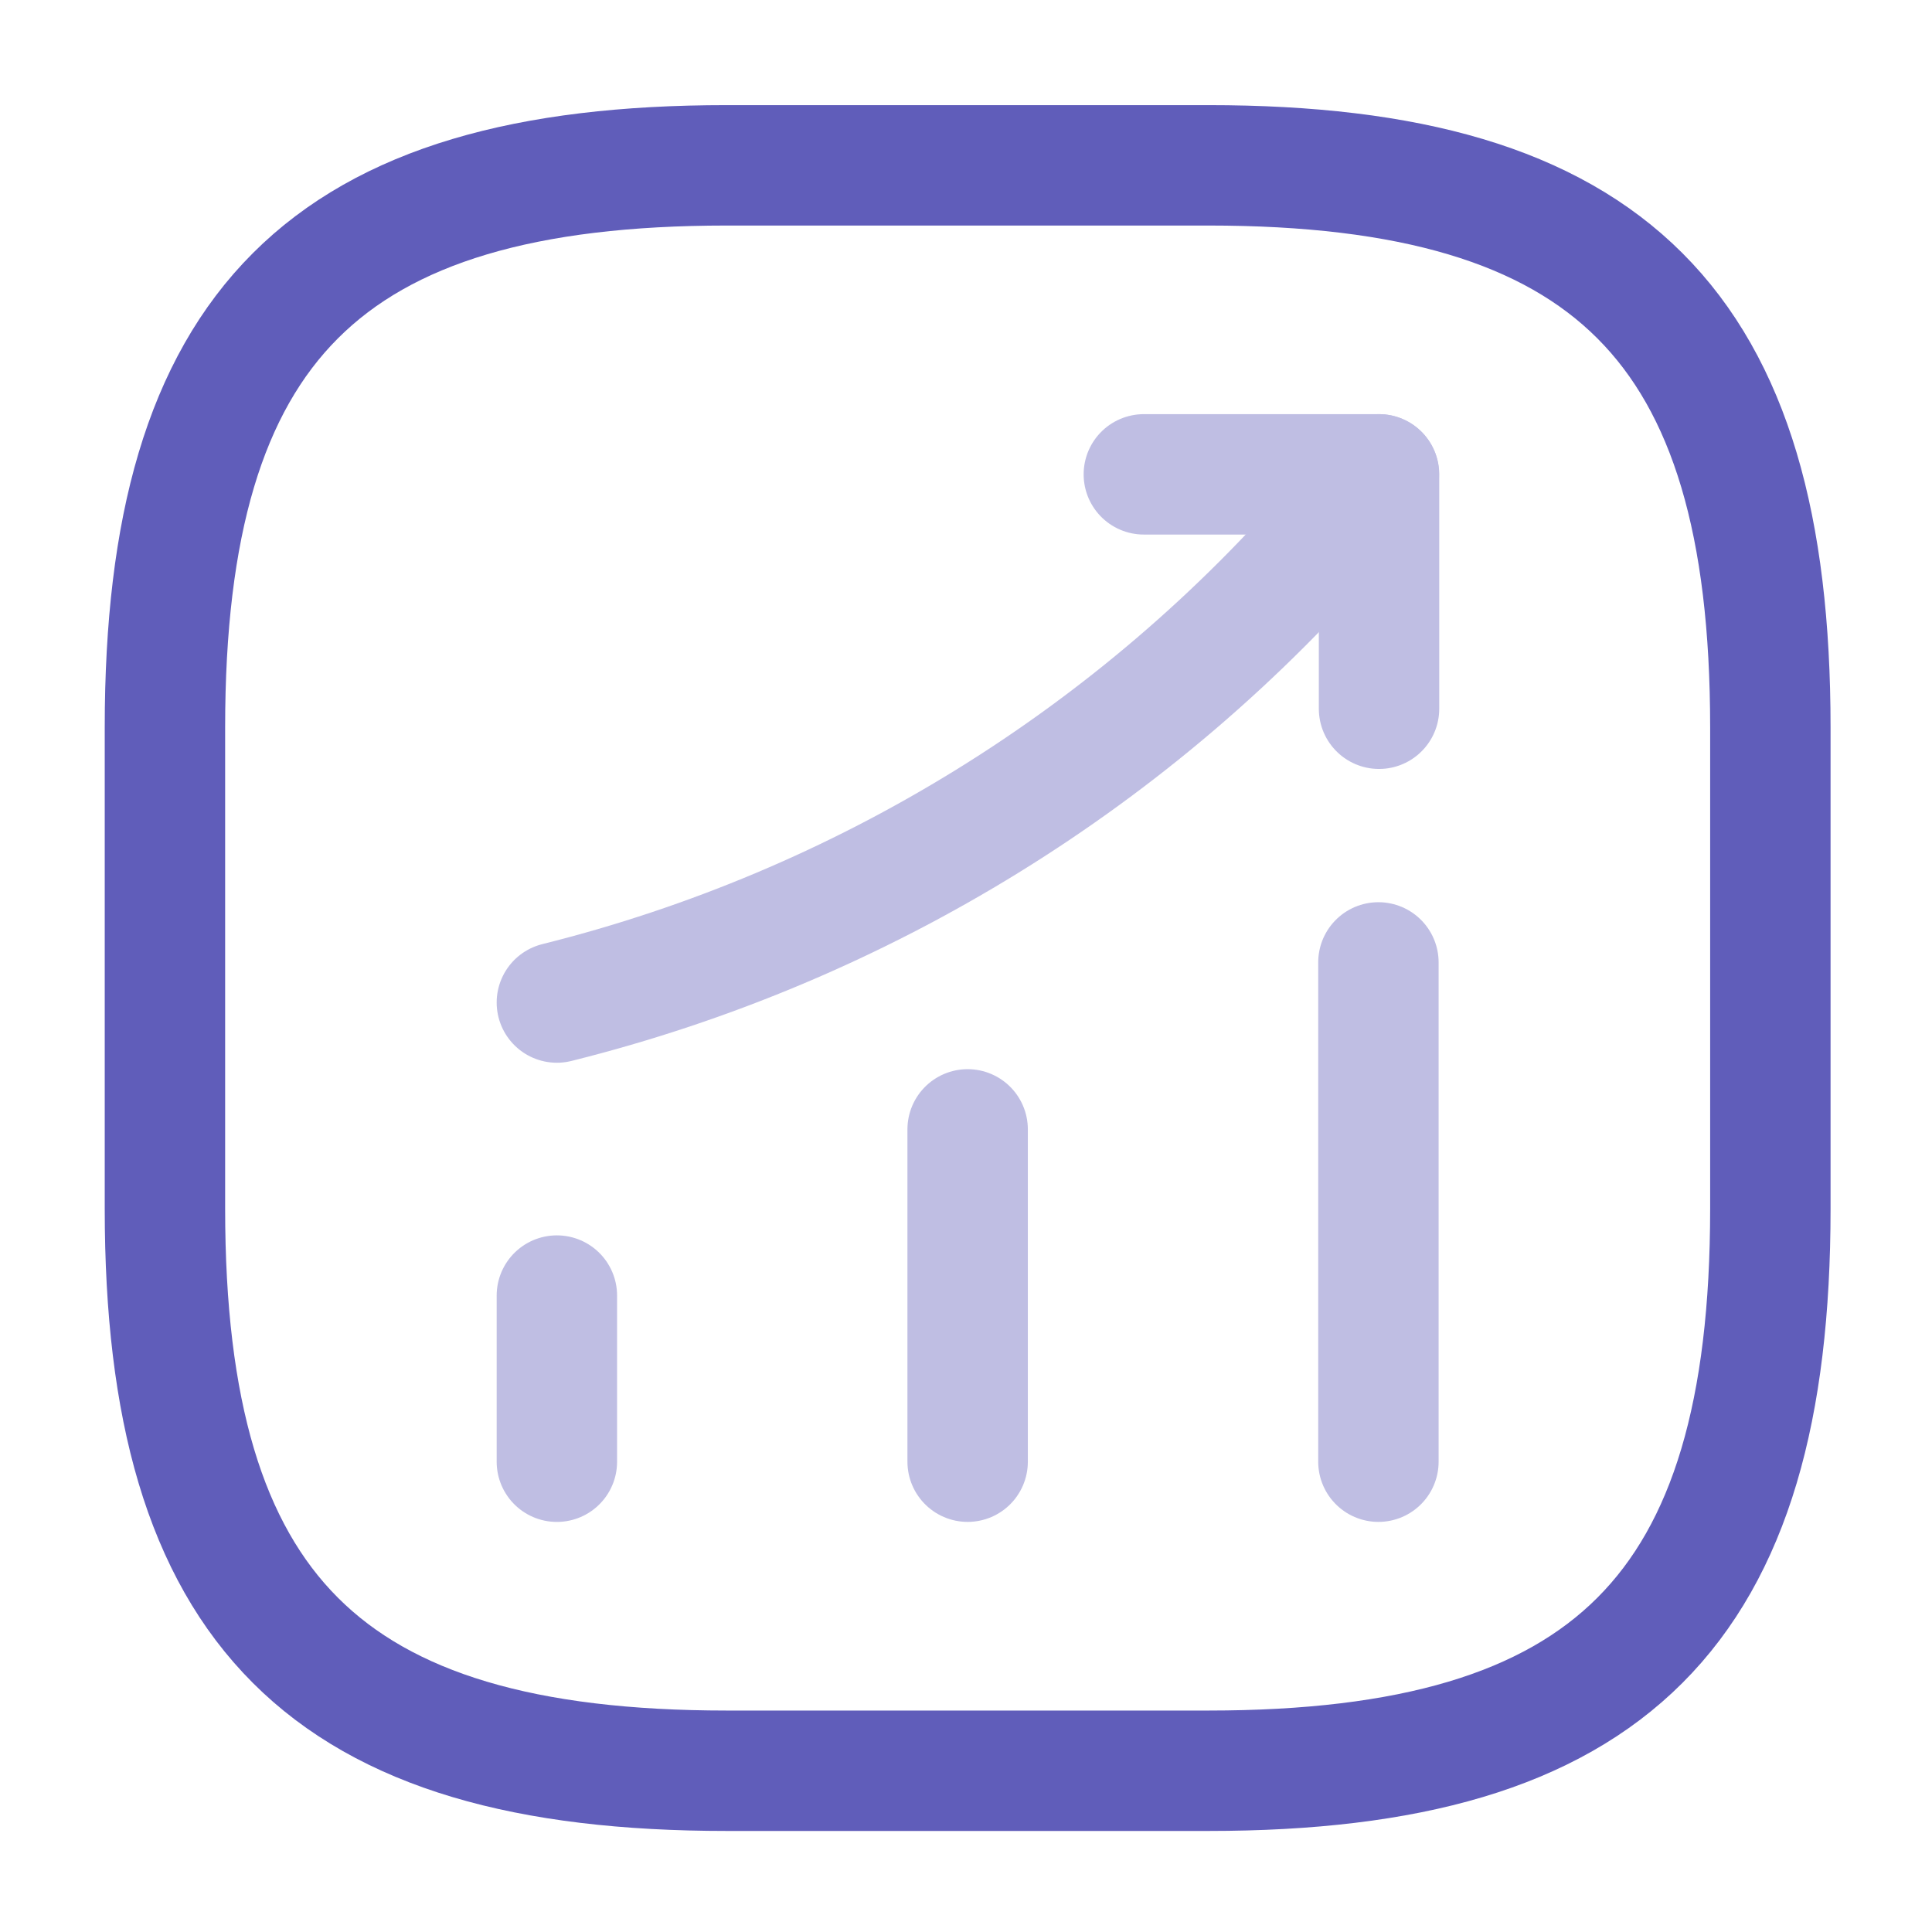 <svg width="331" height="331" viewBox="0 0 331 331" fill="none" xmlns="http://www.w3.org/2000/svg">
<path opacity="0.4" d="M95.406 250.43V221.963" stroke="#605DBA" stroke-width="20.629" stroke-linecap="round"/>
<path opacity="0.4" d="M165.781 250.425V193.49" stroke="#605DBA" stroke-width="20.629" stroke-linecap="round"/>
<path opacity="0.4" d="M236.156 250.425V164.885" stroke="#605DBA" stroke-width="20.629" stroke-linecap="round"/>
<g opacity="0.4">
<path d="M236.231 81.269L229.905 88.696C194.836 129.678 147.803 158.696 95.406 171.76" stroke="#605DBA" stroke-width="20.629" stroke-linecap="round"/>
<path d="M195.969 81.269H236.263V121.427" stroke="#605DBA" stroke-width="20.629" stroke-linecap="round" stroke-linejoin="round"/>
</g>
<path d="M124.525 303.374H207.039C275.801 303.374 303.306 275.87 303.306 207.108V124.593C303.306 55.831 275.801 28.326 207.039 28.326H124.525C55.763 28.326 28.258 55.831 28.258 124.593V207.108C28.258 275.87 55.763 303.374 124.525 303.374Z" stroke="#605DBA" stroke-width="20.629" stroke-linecap="round" stroke-linejoin="round"/>
</svg>
